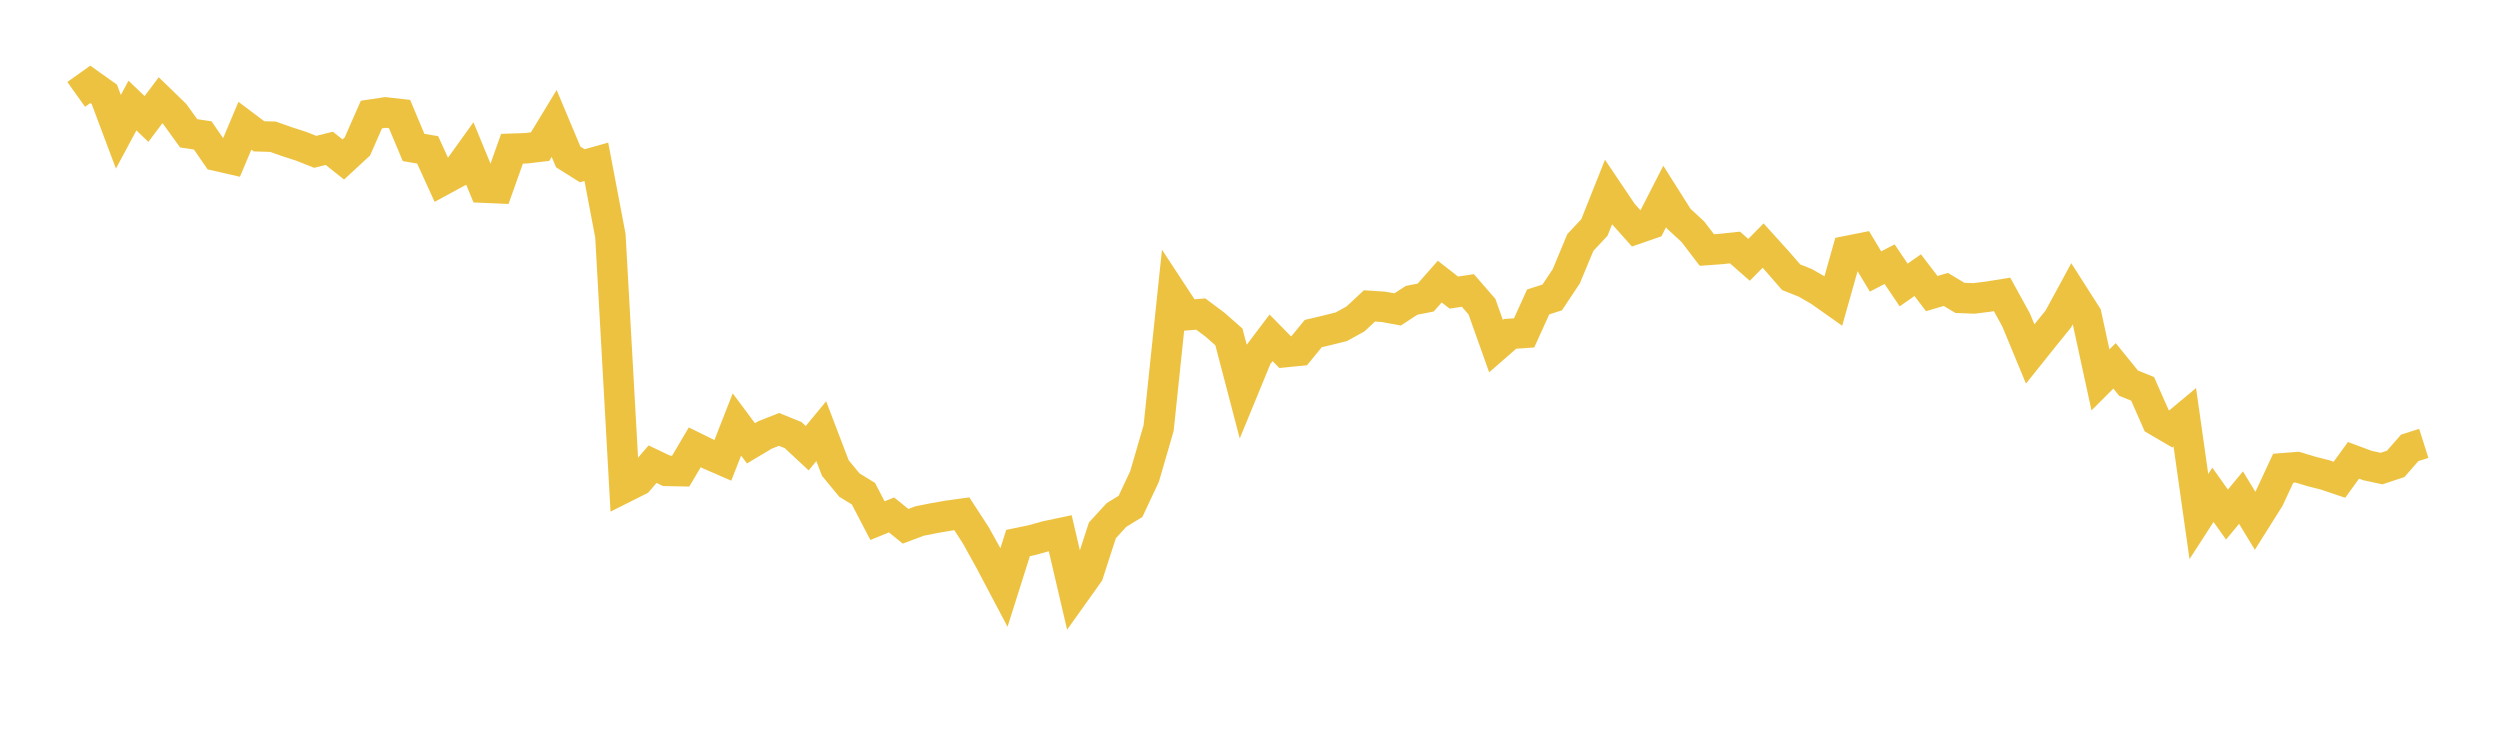 <svg width="164" height="48" xmlns="http://www.w3.org/2000/svg" xmlns:xlink="http://www.w3.org/1999/xlink"><path fill="none" stroke="rgb(237,194,64)" stroke-width="2" d="M5,6.193L5.922,5.534L6.844,6.189L7.766,8.644L8.689,6.924L9.611,7.805L10.533,6.576L11.455,7.469L12.377,8.746L13.299,8.884L14.222,10.223L15.144,10.434L16.066,8.249L16.988,8.943L17.91,8.97L18.832,9.296L19.754,9.594L20.677,9.961L21.599,9.73L22.521,10.462L23.443,9.611L24.365,7.515L25.287,7.377L26.21,7.48L27.132,9.675L28.054,9.83L28.976,11.852L29.898,11.352L30.82,10.067L31.743,12.309L32.665,12.349L33.587,9.758L34.509,9.726L35.431,9.618L36.353,8.099L37.275,10.295L38.198,10.874L39.12,10.613L40.042,15.462L40.964,31.986L41.886,31.523L42.808,30.45L43.731,30.889L44.653,30.907L45.575,29.346L46.497,29.801L47.419,30.202L48.341,27.846L49.263,29.082L50.186,28.532L51.108,28.169L52.03,28.543L52.952,29.402L53.874,28.285L54.796,30.7L55.719,31.82L56.641,32.385L57.563,34.154L58.485,33.78L59.407,34.524L60.329,34.177L61.251,33.994L62.174,33.832L63.096,33.704L64.018,35.124L64.94,36.789L65.862,38.536L66.784,35.621L67.707,35.43L68.629,35.172L69.551,34.977L70.473,38.925L71.395,37.632L72.317,34.791L73.24,33.784L74.162,33.217L75.084,31.252L76.006,28.08L76.928,19.272L77.85,20.676L78.772,20.602L79.695,21.291L80.617,22.102L81.539,25.622L82.461,23.381L83.383,22.161L84.305,23.099L85.228,23.007L86.15,21.882L87.072,21.665L87.994,21.433L88.916,20.924L89.838,20.067L90.76,20.129L91.683,20.298L92.605,19.699L93.527,19.519L94.449,18.473L95.371,19.193L96.293,19.055L97.216,20.117L98.138,22.705L99.06,21.901L99.982,21.838L100.904,19.807L101.826,19.511L102.749,18.121L103.671,15.906L104.593,14.923L105.515,12.609L106.437,13.978L107.359,15.009L108.281,14.69L109.204,12.888L110.126,14.347L111.048,15.196L111.97,16.402L112.892,16.335L113.814,16.236L114.737,17.045L115.659,16.111L116.581,17.13L117.503,18.188L118.425,18.554L119.347,19.085L120.269,19.736L121.192,16.463L122.114,16.279L123.036,17.81L123.958,17.33L124.88,18.695L125.802,18.051L126.725,19.259L127.647,18.986L128.569,19.54L129.491,19.577L130.413,19.461L131.335,19.313L132.257,20.989L133.18,23.218L134.102,22.066L135.024,20.93L135.946,19.233L136.868,20.678L137.79,24.921L138.713,23.999L139.635,25.137L140.557,25.509L141.479,27.6L142.401,28.139L143.323,27.372L144.246,33.885L145.168,32.458L146.09,33.754L147.012,32.642L147.934,34.164L148.856,32.698L149.778,30.717L150.701,30.645L151.623,30.924L152.545,31.16L153.467,31.471L154.389,30.198L155.311,30.54L156.234,30.738L157.156,30.432L158.078,29.379L159,29.086"></path></svg>